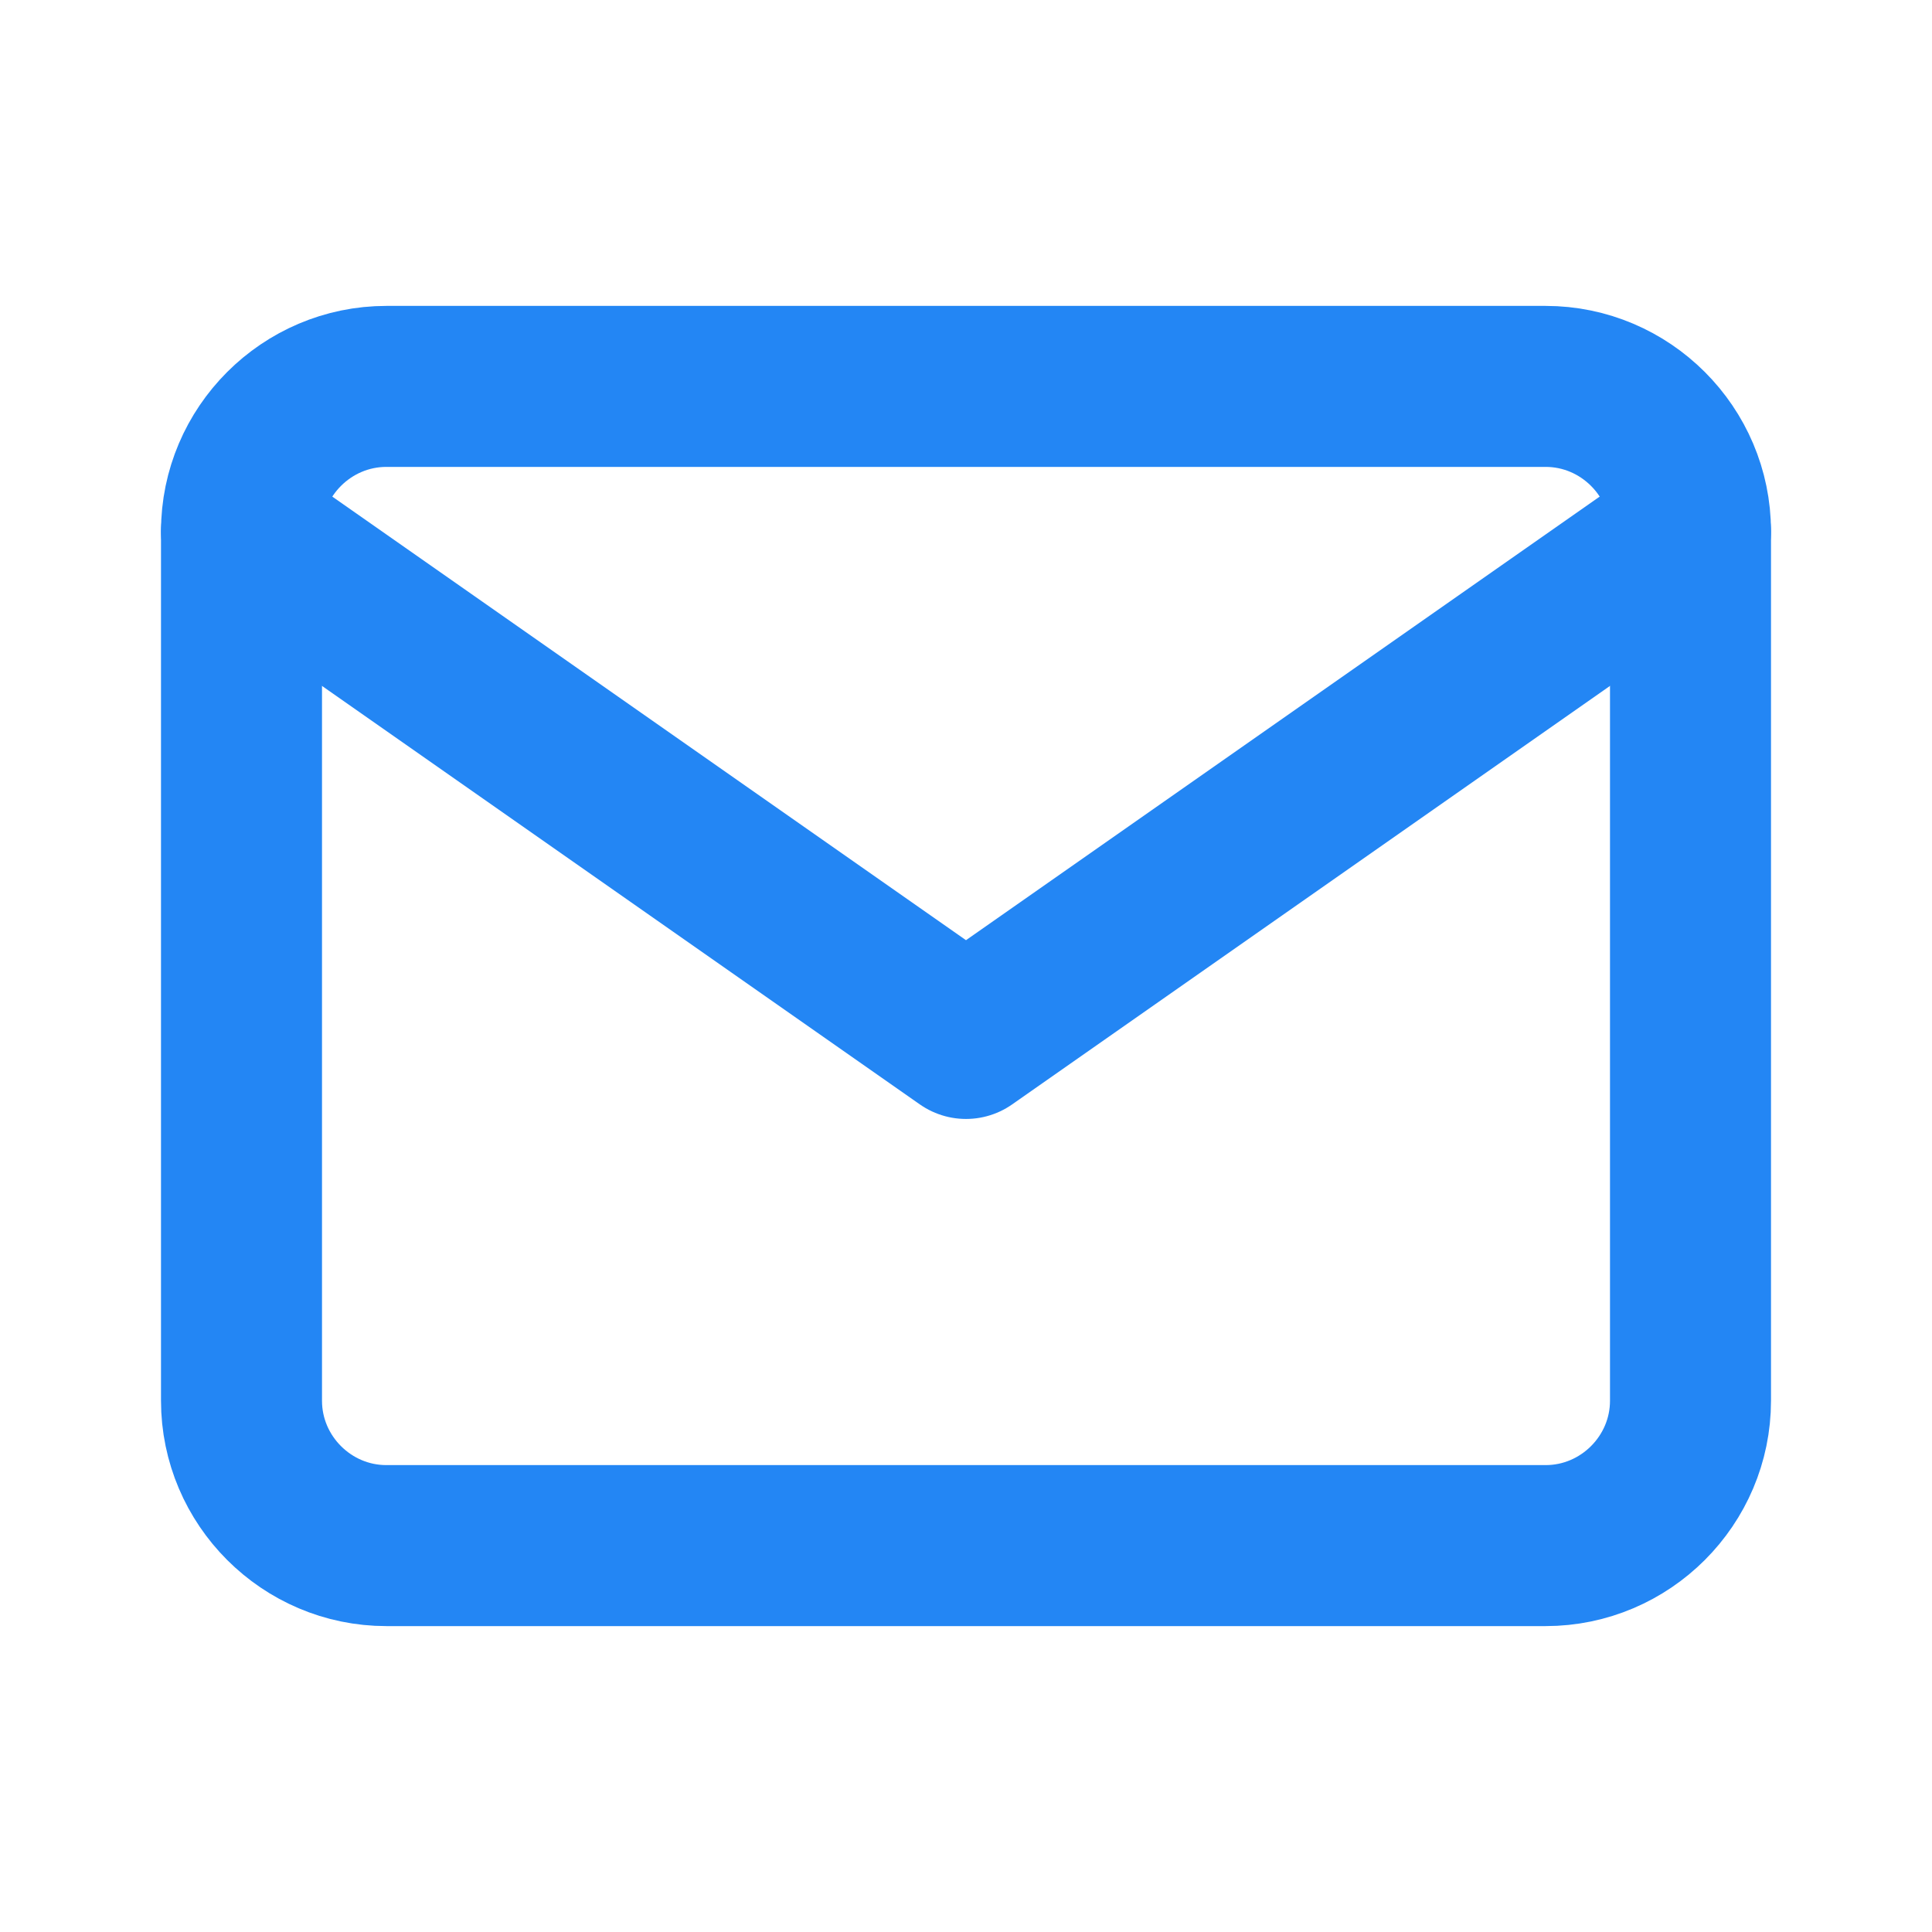 <svg width="24" height="24" viewBox="0 0 24 24" fill="none" xmlns="http://www.w3.org/2000/svg">
<path d="M4.8 4.8H19.2C20.19 4.8 21 5.61 21 6.6V17.4C21 18.39 20.19 19.2 19.2 19.2H4.8C3.81 19.2 3 18.39 3 17.4V6.6C3 5.61 3.81 4.8 4.8 4.8Z" stroke="#2386F4" stroke-width="2" stroke-linecap="round" stroke-linejoin="round"/>
<path d="M21 6.6L12 12.9L3 6.6" stroke="#2386F4" stroke-width="2" stroke-linecap="round" stroke-linejoin="round"/>
</svg>
